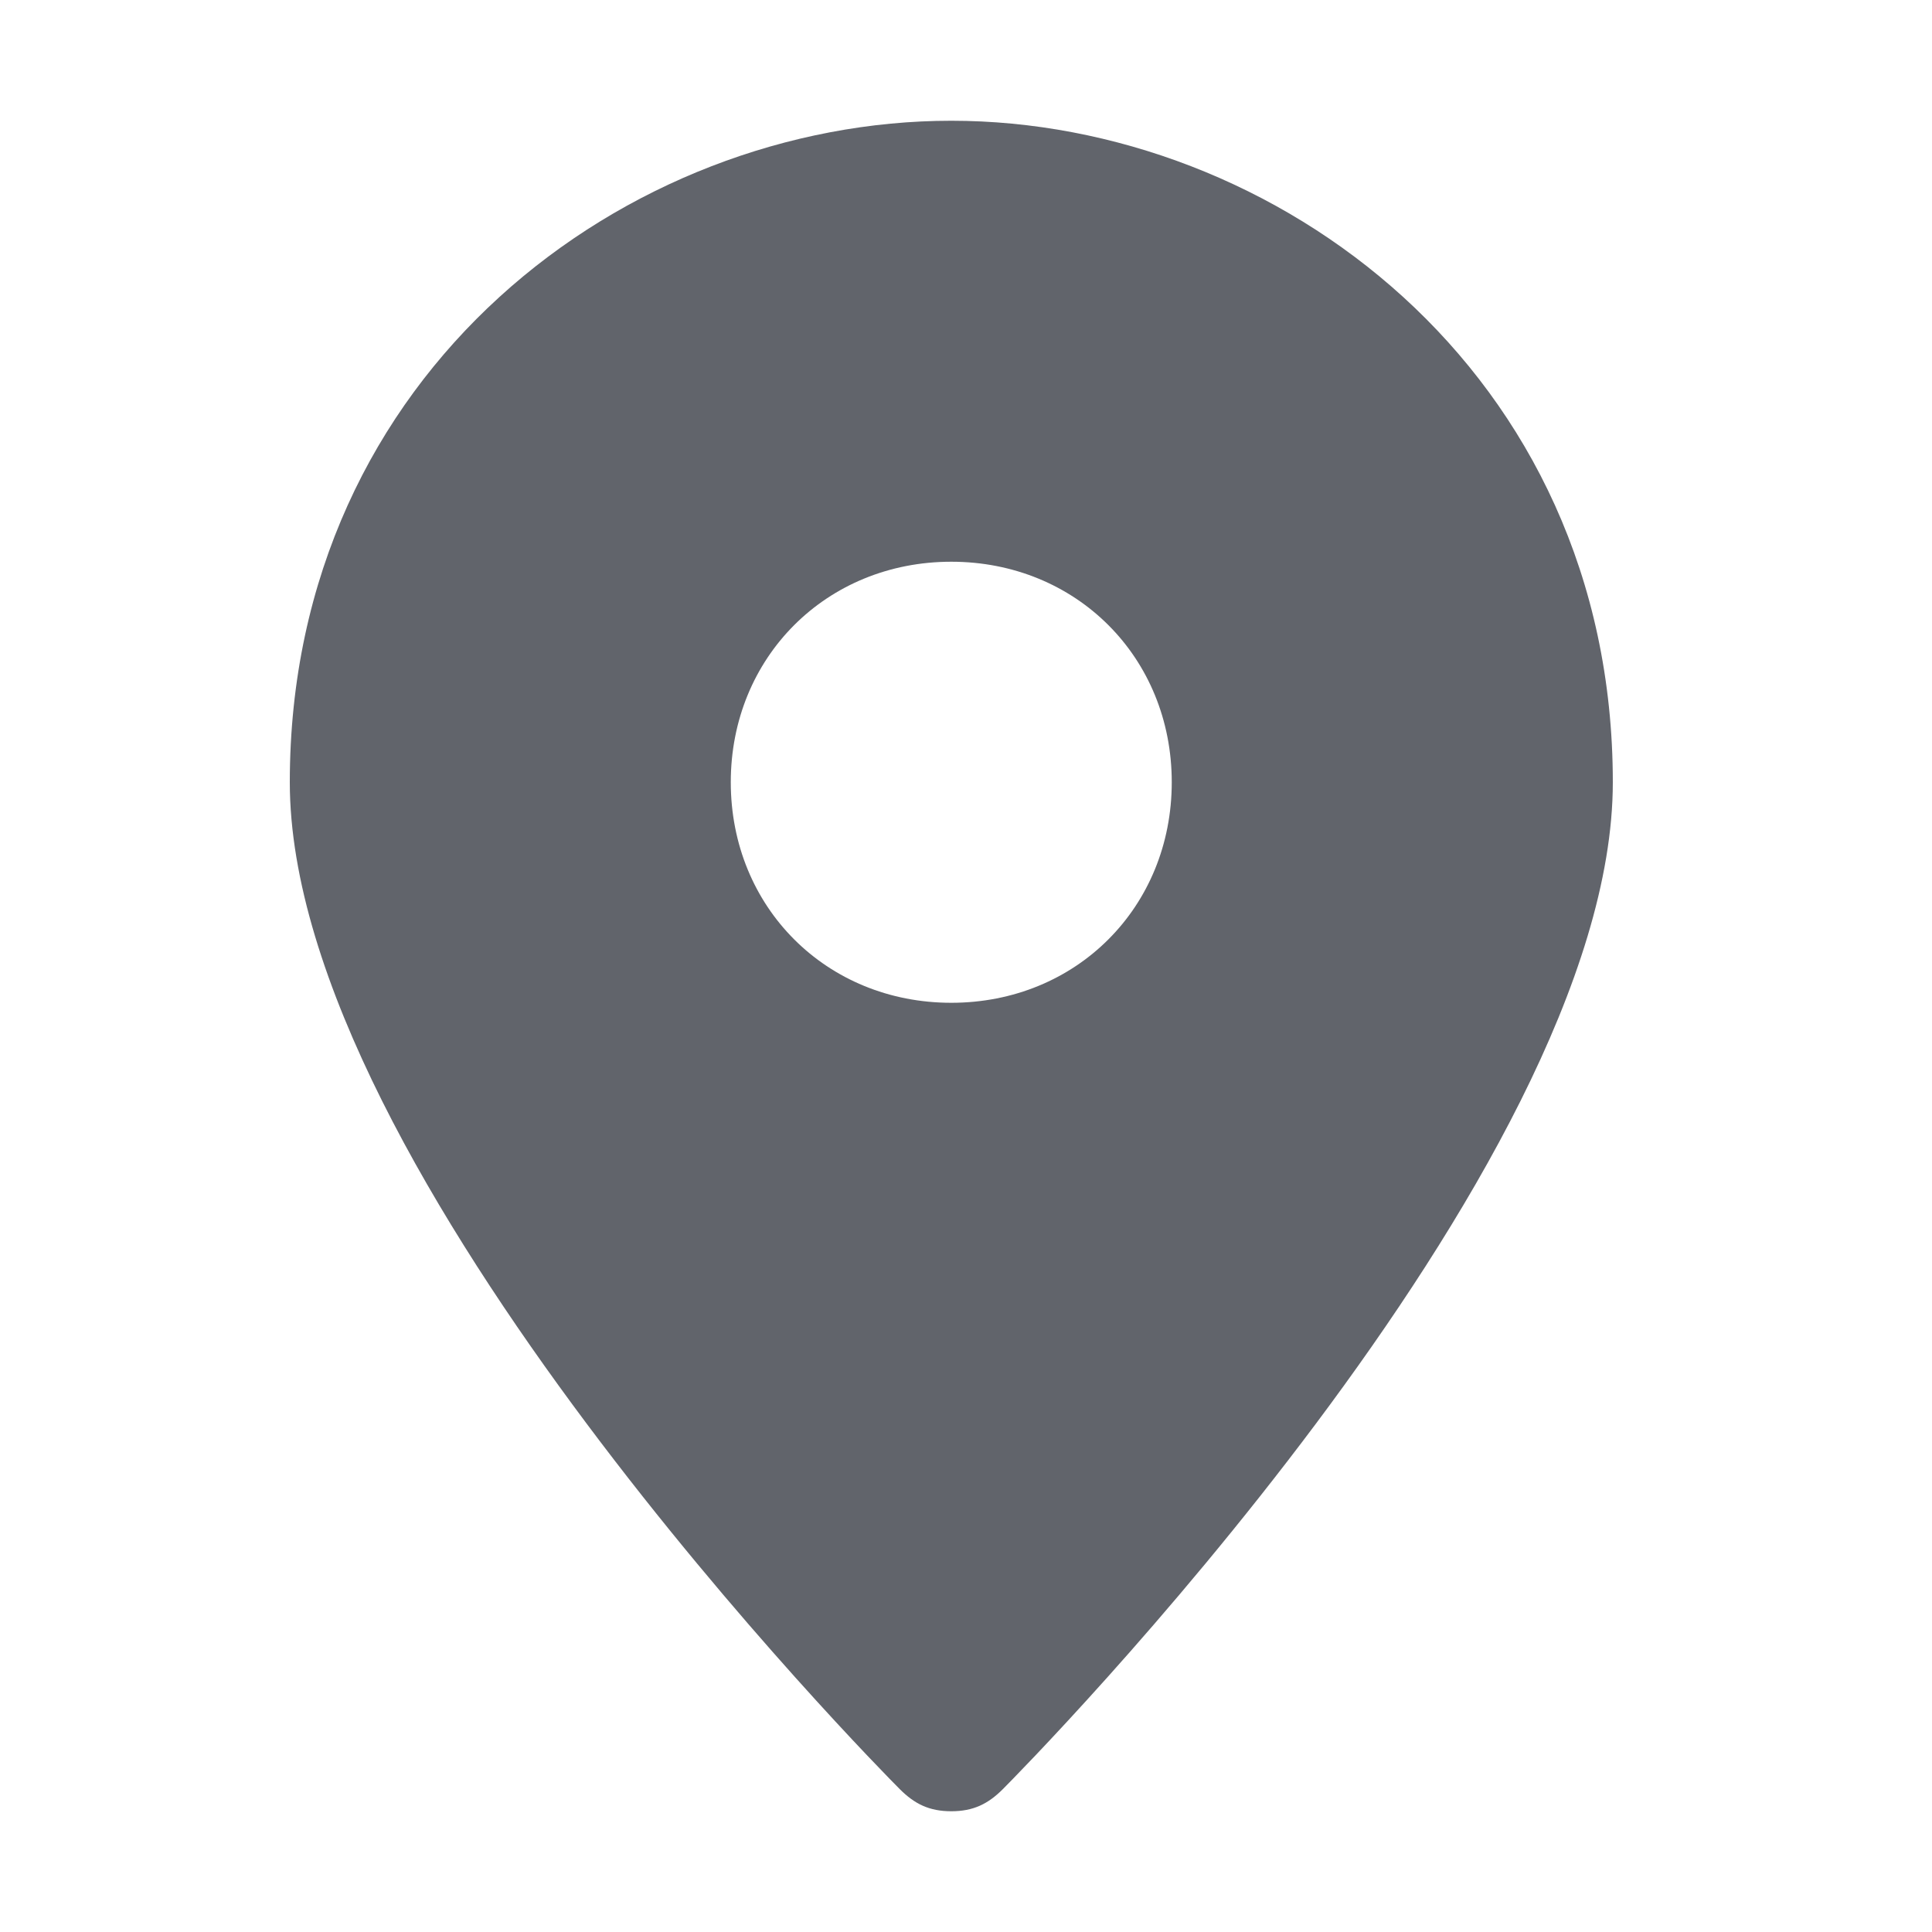 <svg width="24" height="24" viewBox="0 0 24 24" fill="none" xmlns="http://www.w3.org/2000/svg">
<path d="M11.817 1.5C7.8 1.5 3.6 4.604 3.6 9.717C3.6 14.556 10.904 21.952 11.178 22.226C11.361 22.409 11.543 22.5 11.817 22.5C12.091 22.5 12.274 22.409 12.457 22.226C12.73 21.952 20.035 14.556 20.035 9.717C20.035 4.604 15.835 1.5 11.817 1.5ZM11.817 12.457C10.265 12.457 9.078 11.27 9.078 9.717C9.078 8.165 10.265 6.978 11.817 6.978C13.37 6.978 14.556 8.165 14.556 9.717C14.556 11.27 13.37 12.457 11.817 12.457Z" fill="#61646B"/>
</svg>
